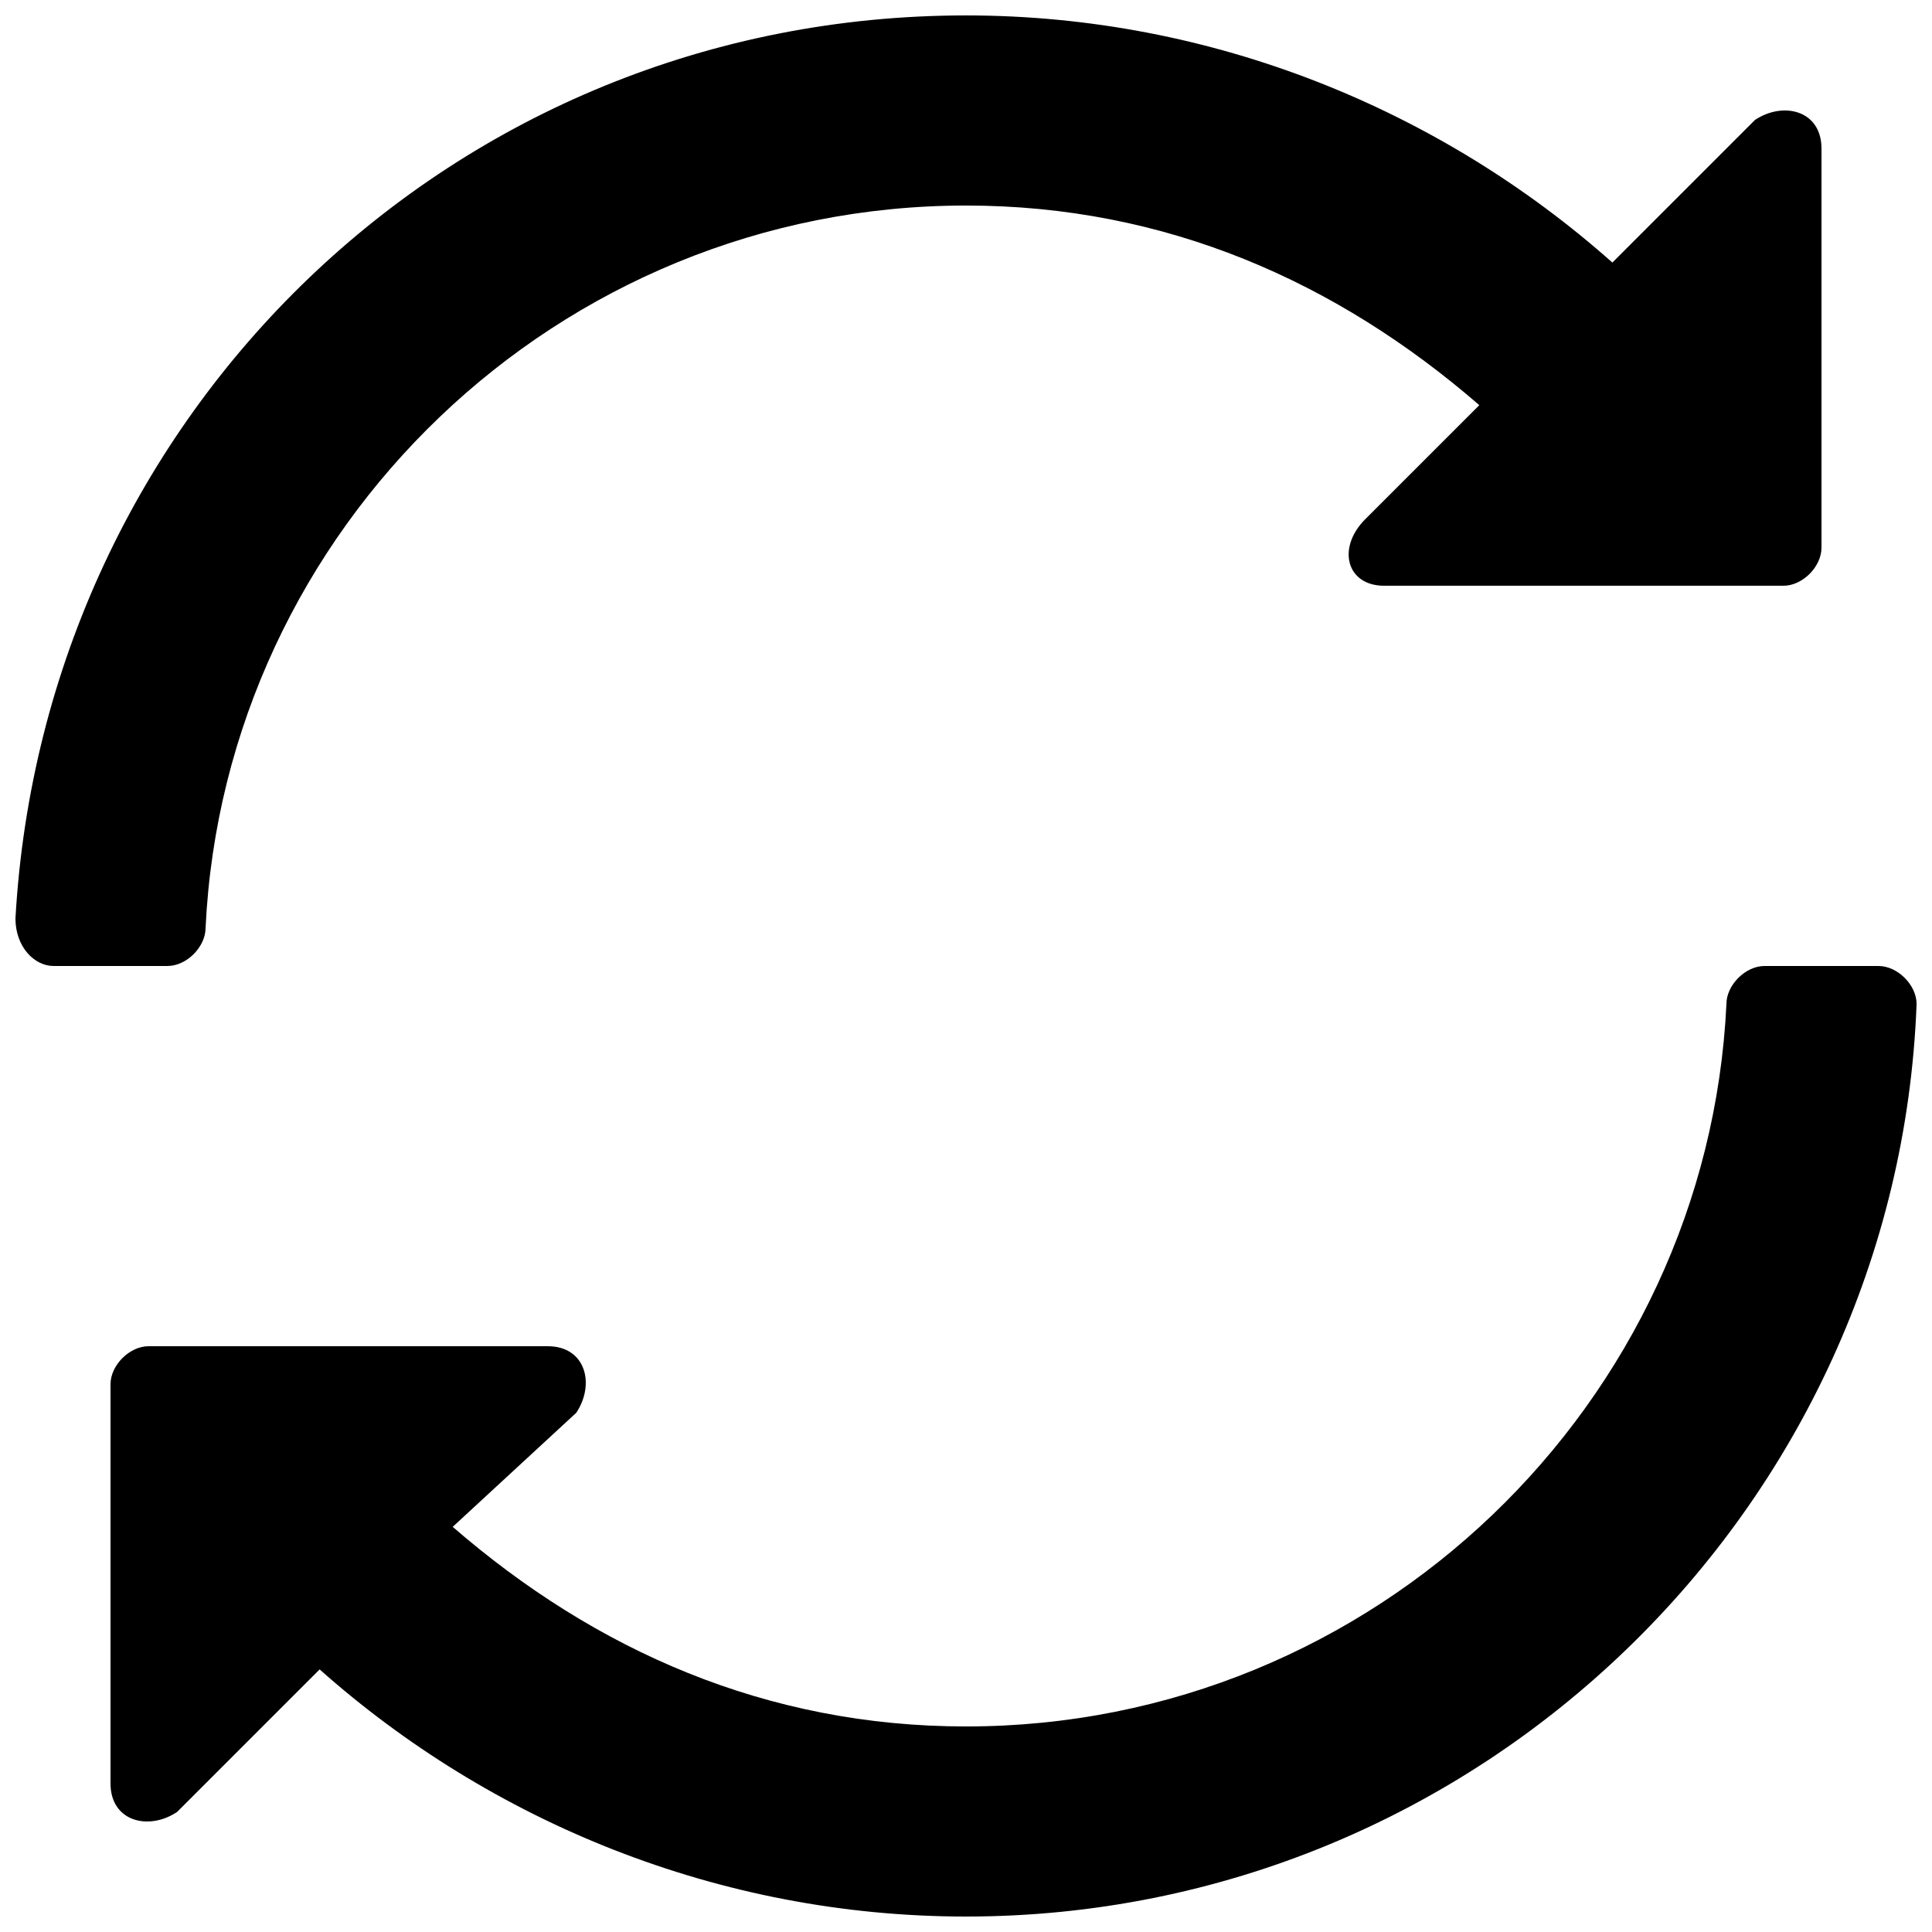 <?xml version="1.0" encoding="UTF-8"?>
<!-- Uploaded to: SVG Repo, www.svgrepo.com, Generator: SVG Repo Mixer Tools -->
<svg width="800px" height="800px" version="1.1" viewBox="144 144 512 512" xmlns="http://www.w3.org/2000/svg">
 <defs>
  <clipPath id="b">
   <path d="m148.09 148.09h478.91v251.91h-478.91z"/>
  </clipPath>
  <clipPath id="a">
   <path d="m173 400h478.9v251.9h-478.9z"/>
  </clipPath>
 </defs>
 <g>
  <g clip-path="url(#b)">
   <path d="m198.48 389.92c5.035-105.8 93.203-191.45 201.52-191.45 52.898 0 98.242 20.152 136.03 52.898l-30.23 30.23c-7.555 7.555-5.035 17.633 5.039 17.633h105.8c5.039 0 10.074-5.039 10.074-10.078v-105.8c0-10.078-10.078-12.594-17.633-7.559l-37.785 37.785c-45.344-40.301-105.8-65.492-171.29-65.492-136.03 0-244.35 105.8-251.91 239.31 0 7.559 5.039 12.598 10.078 12.598h30.23c5.035 0 10.074-5.039 10.074-10.078z"/>
  </g>
  <g clip-path="url(#a)">
   <path d="m641.83 400h-30.23c-5.039 0-10.078 5.039-10.078 10.078-5.039 105.8-93.203 191.45-201.52 191.45-52.898 0-98.242-20.152-136.03-52.898l32.746-30.23c5.039-7.562 2.523-17.637-7.555-17.637h-105.8c-5.035 0-10.074 5.035-10.074 10.074v105.8c0 10.078 10.078 12.594 17.633 7.559l37.785-37.785c45.344 40.301 105.8 65.492 171.3 65.492 136.03 0 246.87-108.32 251.91-241.83-0.004-5.039-5.043-10.074-10.078-10.074z"/>
  </g>
 </g>
</svg>